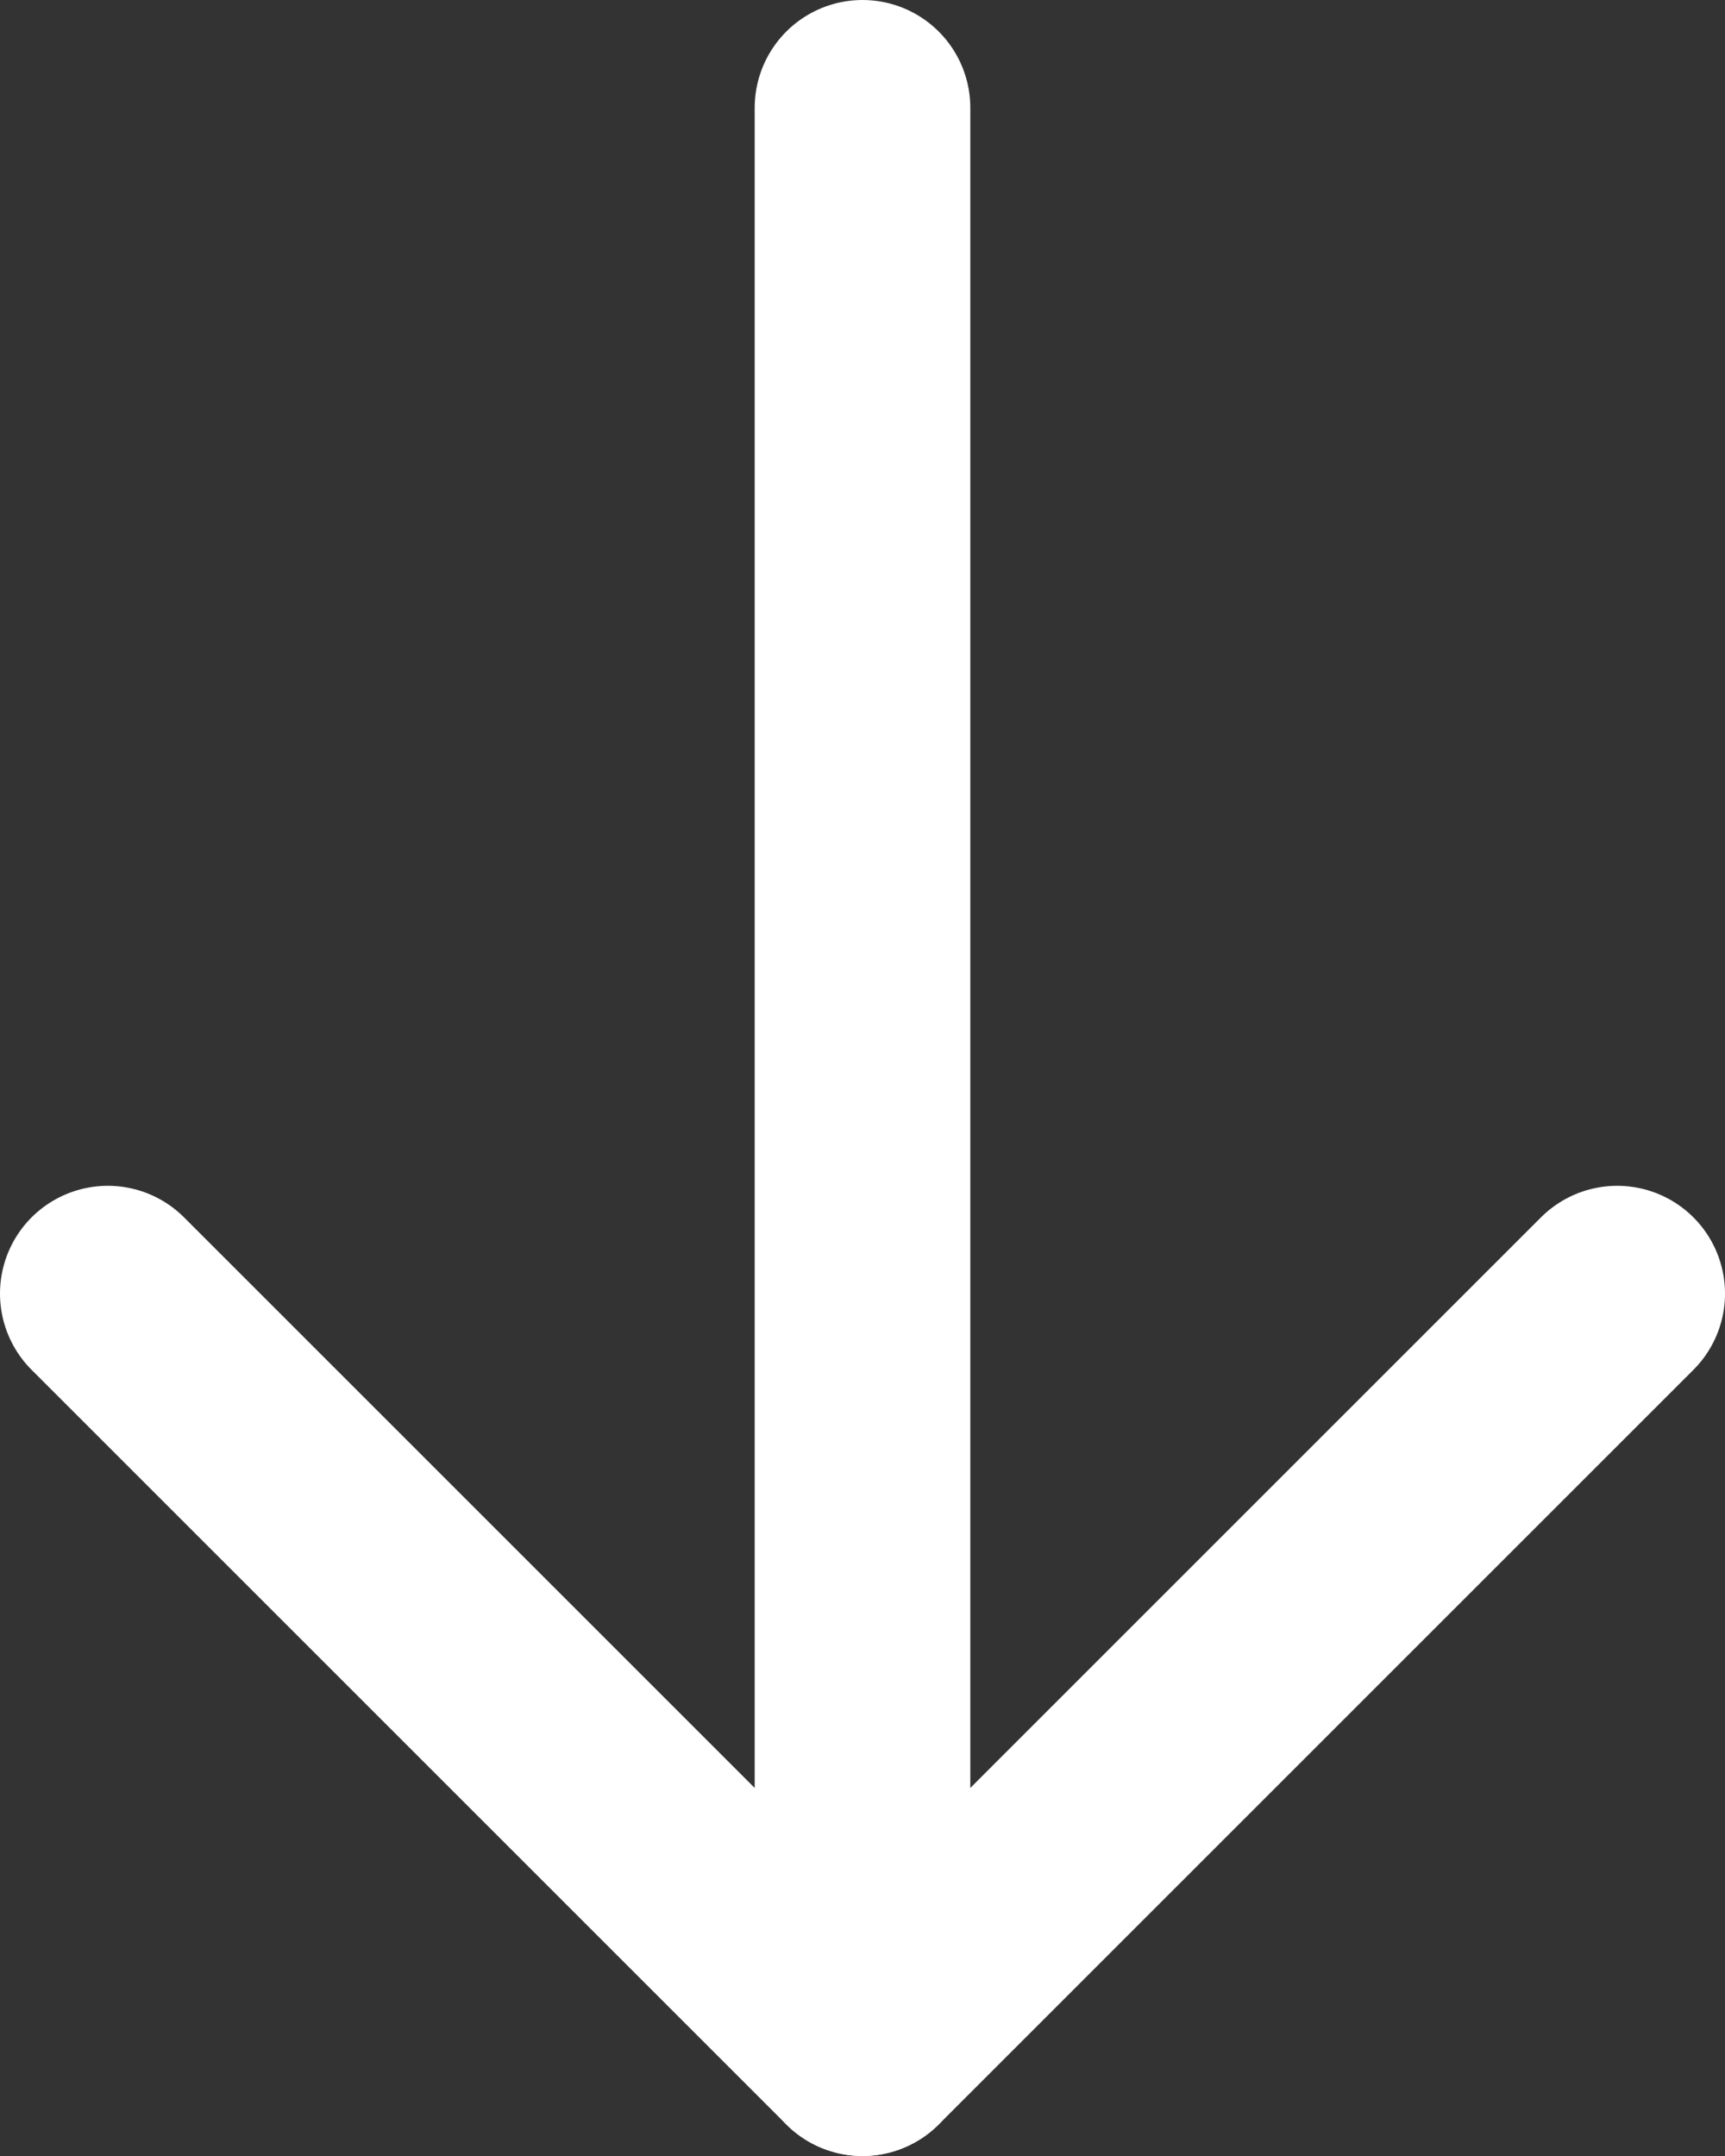 <svg width="16" height="20" viewBox="0 0 16 20" fill="none" xmlns="http://www.w3.org/2000/svg">
<rect x="0" y="0" width="16" height="20" fill="#333333" stroke="none"/>
<path d="M1 12L8 19L15 12" stroke="white" stroke-width="2" stroke-linecap="round" stroke-linejoin="round"/>
<path d="M8 19V1" stroke="white" stroke-width="2" stroke-linecap="round" stroke-linejoin="round"/>
</svg>
